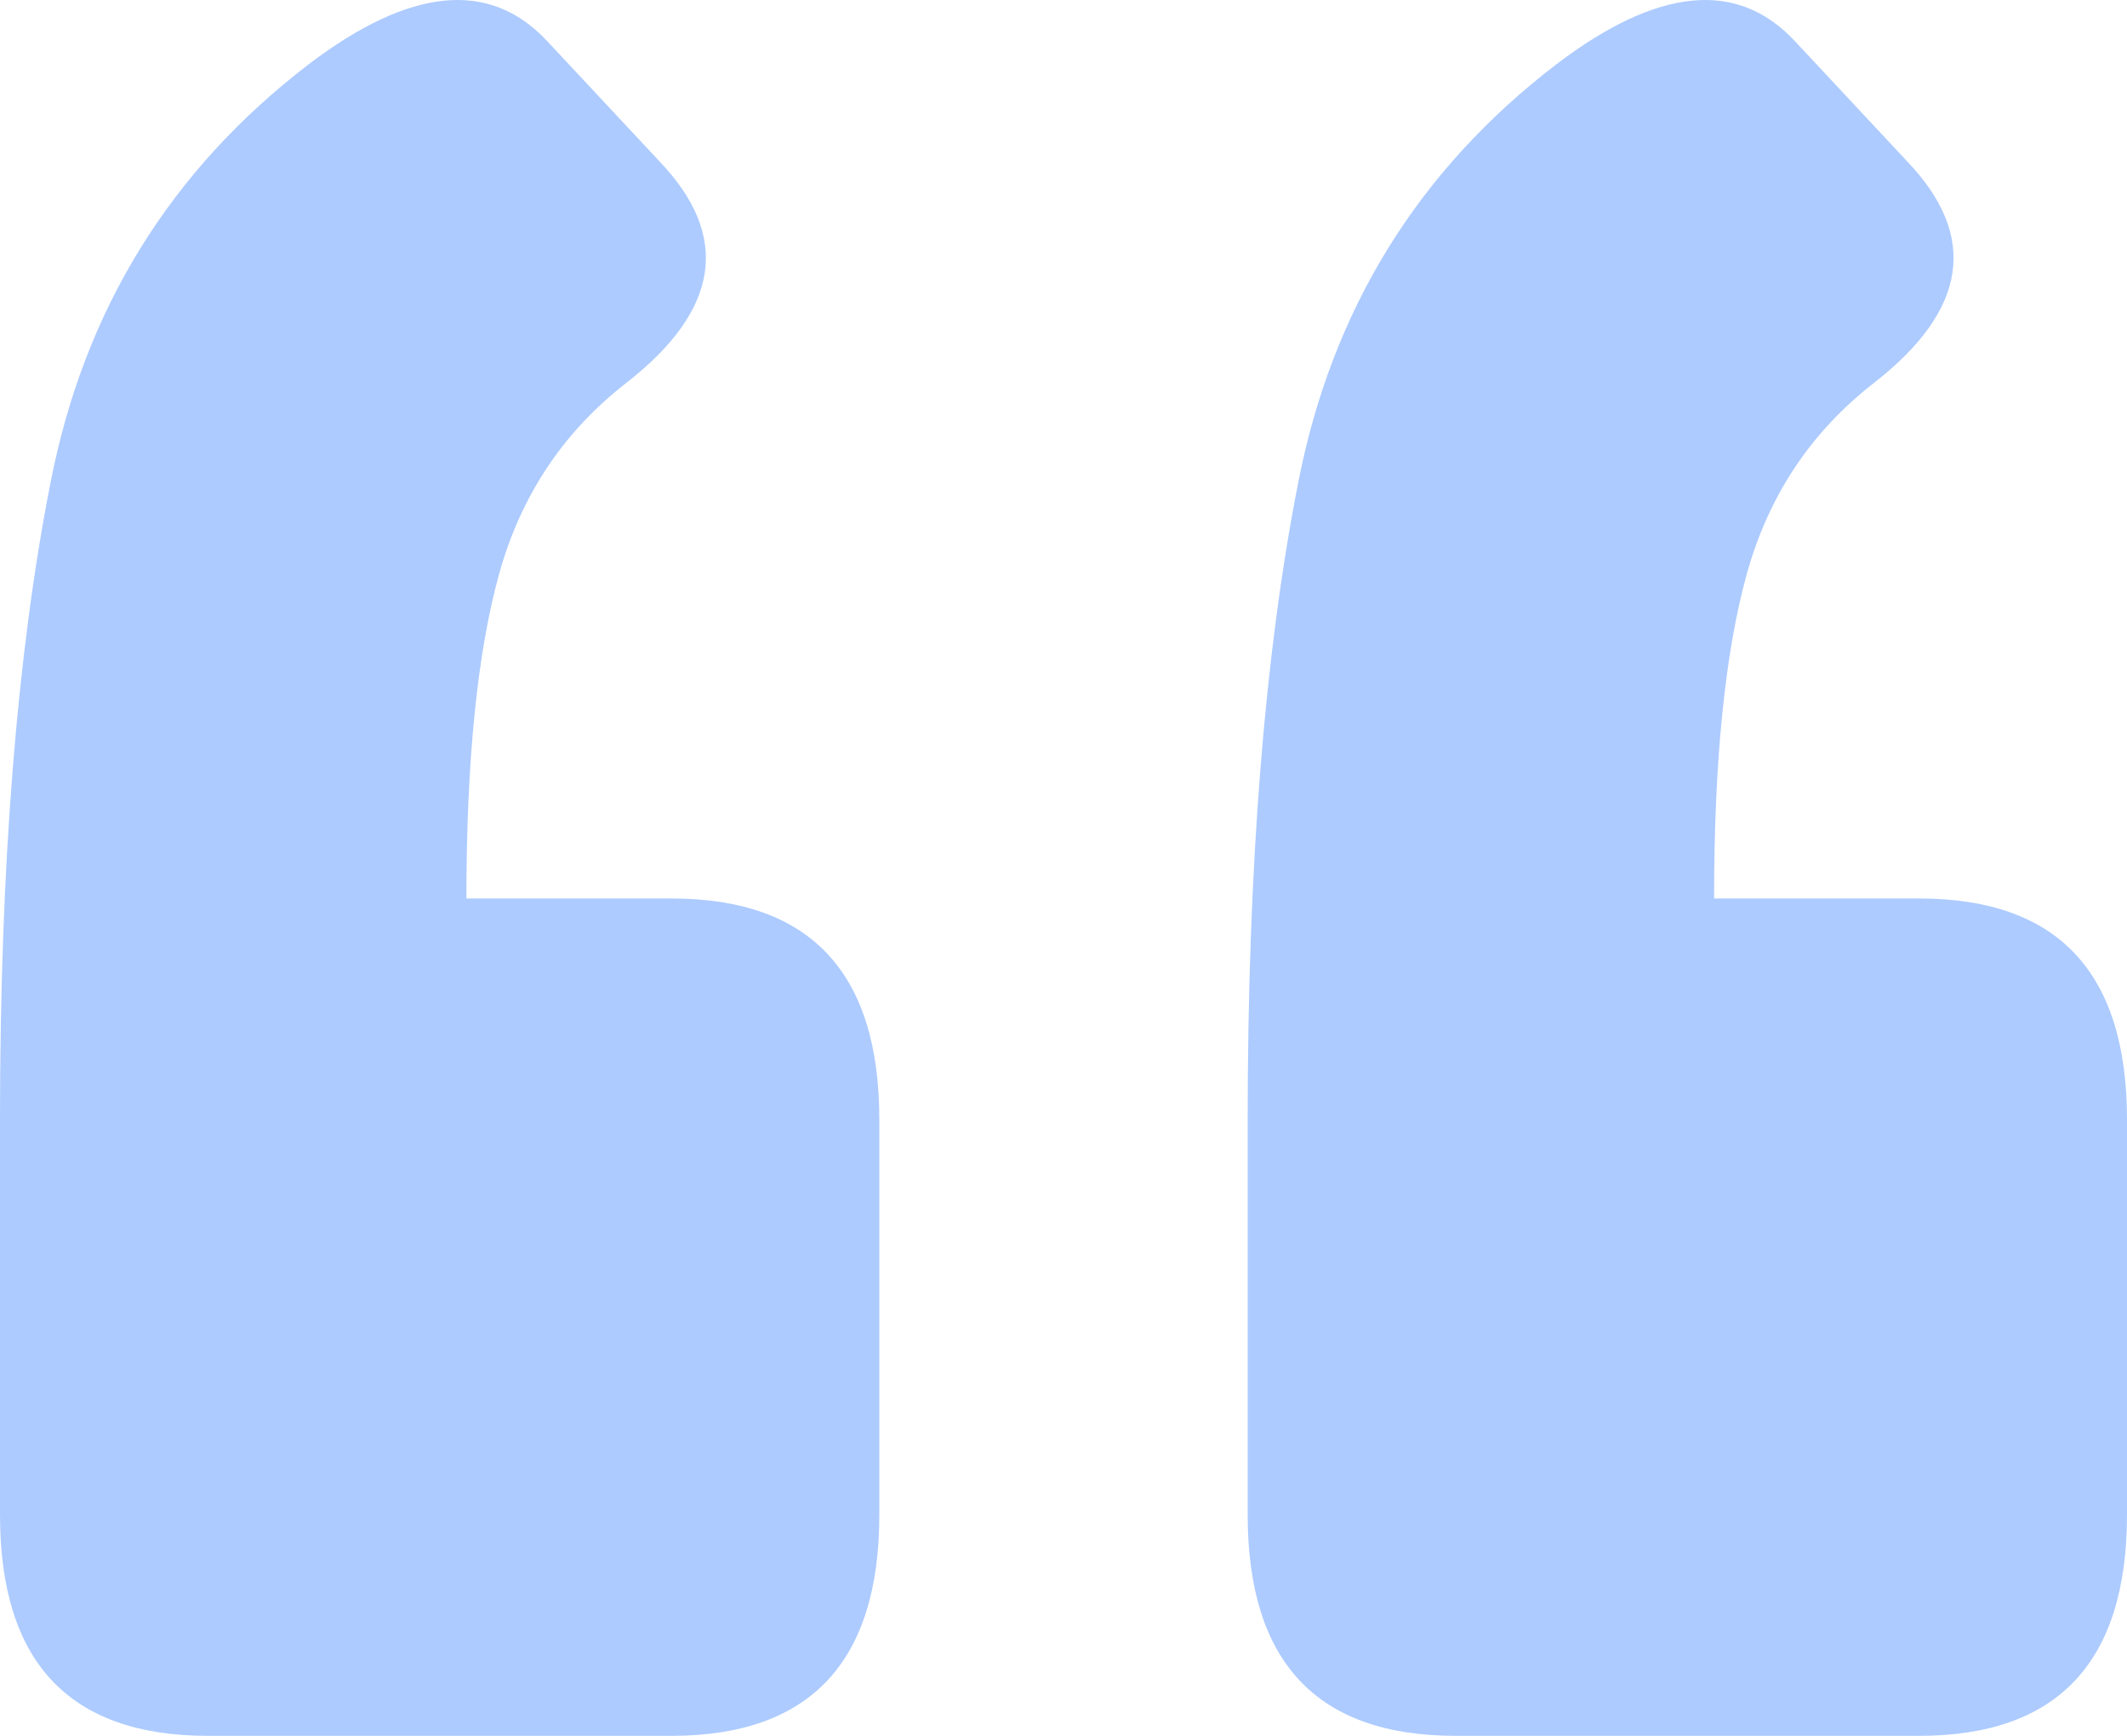 <svg width="98" height="80" viewBox="0 0 98 80" fill="none" xmlns="http://www.w3.org/2000/svg">
<path d="M88.419 41.408C94.806 41.408 98 44.806 98 51.6V69.808C98 76.603 94.806 80 88.419 80H67.067C60.68 80 57.486 76.603 57.486 69.808V51.6C57.486 39.914 58.262 30.13 59.813 22.248C61.364 14.276 65.333 7.845 71.721 2.953C76.374 -0.58 80.024 -0.943 82.67 1.866L87.871 7.437C91.156 10.879 90.655 14.276 86.366 17.628C83.446 19.893 81.484 22.837 80.48 26.461C79.477 30.084 78.975 35.067 78.975 41.408H88.419ZM30.933 41.408C37.32 41.408 40.514 44.806 40.514 51.6V69.808C40.514 76.603 37.32 80 30.933 80H9.581C3.194 80 0 76.603 0 69.808V51.6C0 39.914 0.776 30.13 2.327 22.248C3.878 14.276 7.847 7.845 14.235 2.953C18.888 -0.58 22.538 -0.943 25.184 1.866L30.386 7.437C33.67 10.879 33.169 14.276 28.88 17.628C25.96 19.893 23.998 22.837 22.994 26.461C21.991 30.084 21.489 35.067 21.489 41.408H30.933Z" fill="#ADCBFF"/>
</svg>
